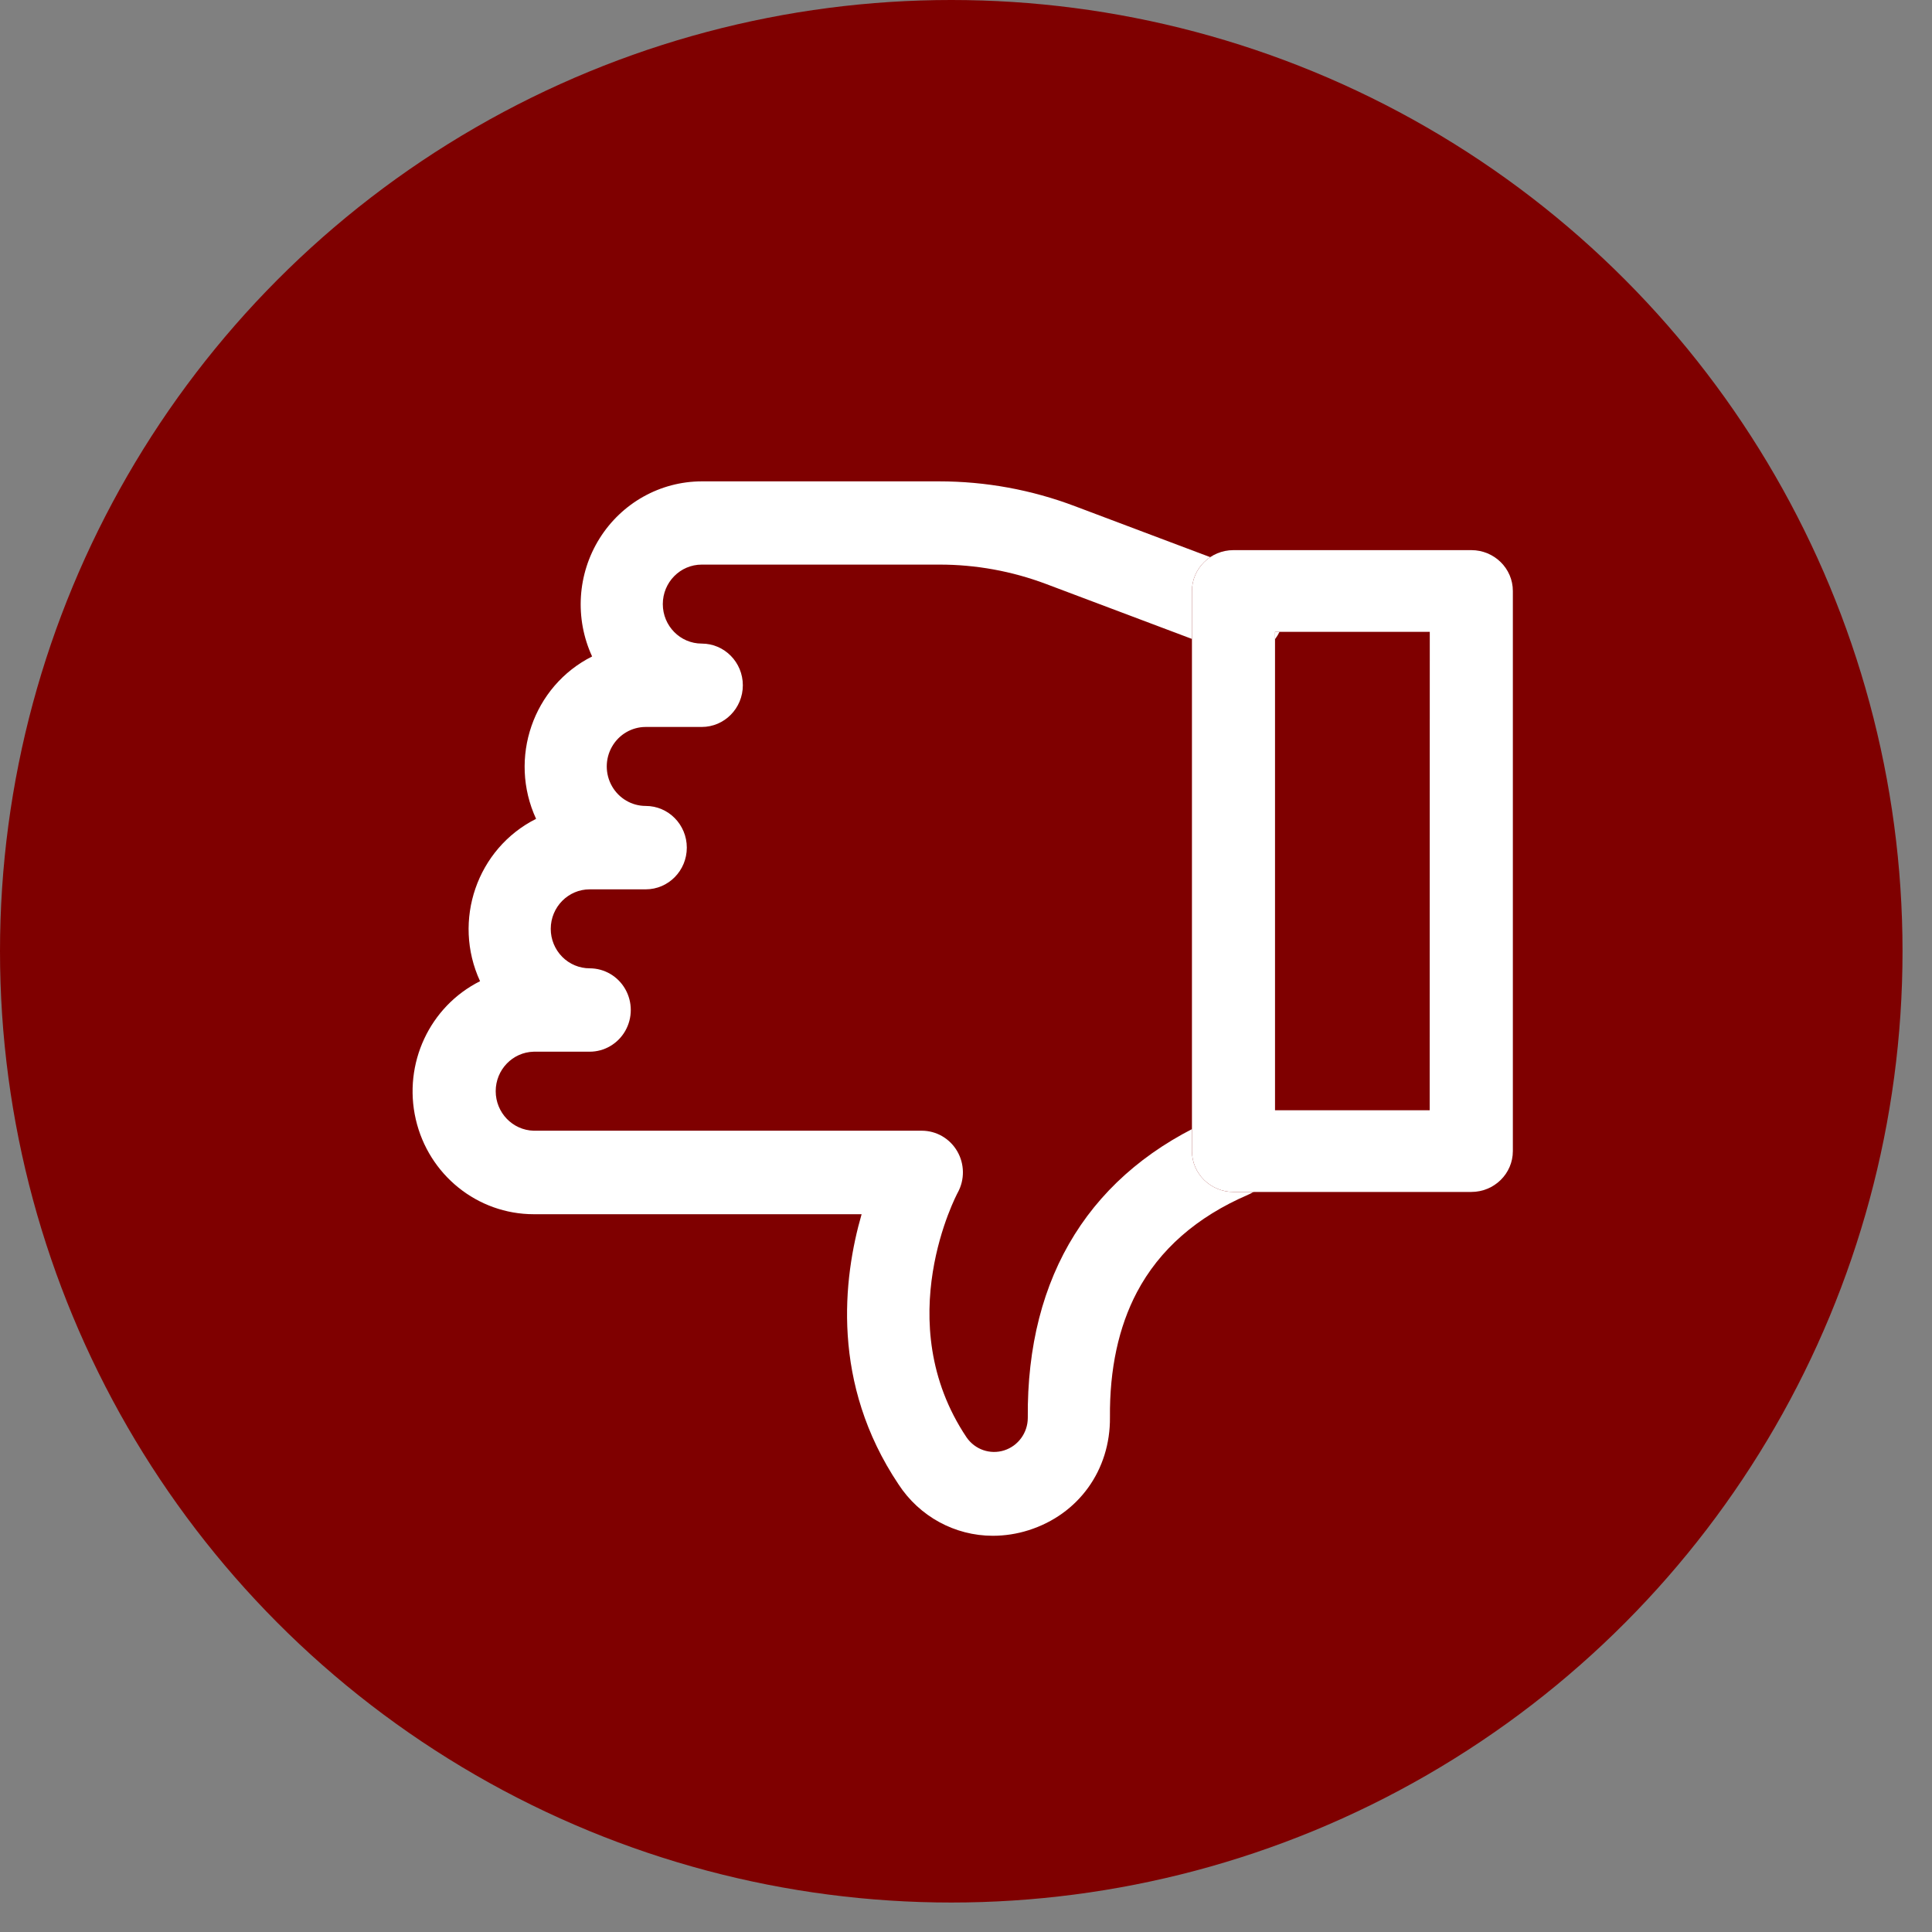 <?xml version="1.0" encoding="UTF-8"?>
<svg width="59px" height="59px" viewBox="0 0 59 59" version="1.1" xmlns="http://www.w3.org/2000/svg" xmlns:xlink="http://www.w3.org/1999/xlink">
    <rect x="0" y="0" width="59" height="59" fill="#808080" stroke="none"/>
    <title>bad-icon</title>
    <defs>
        <path d="M8.531,21.7 L1.269,21.7 C0.568,21.7 0,21.141 0,20.452 L0,3.348 C0,2.659 0.568,2.1 1.269,2.1 L8.531,2.1 C9.232,2.1 9.8,2.659 9.8,3.348 L9.8,20.452 C9.8,21.141 9.232,21.7 8.531,21.7 Z M2.54,19.205 L7.263,19.205 L7.263,4.595 L2.537,4.595 L2.54,19.205 Z" id="path-1"></path>
    </defs>
    <g id="Site" stroke="none" stroke-width="1" fill="none" fill-rule="evenodd">
        <g id="DT" transform="translate(-645, -1762)">
            <g id="Why" transform="translate(90, 1382)">
                <g id="bad-icon" transform="translate(555, 380)">
                    <circle id="Oval" fill="#7F0000" cx="29.05" cy="29.05" r="29.05"></circle>
                    <g id="Group" transform="translate(29.2, 31.2) scale(-1, 1) translate(-29.2, -31.2) translate(12.2, 14.7)" fill-rule="nonzero">
                        <path d="M15.885,32.2 C15.513,32.2 15.143,32.143 14.788,32.03 C13.263,31.547 12.289,30.194 12.304,28.583 C12.317,27.11 12.04,25.824 11.481,24.763 C10.795,23.462 9.654,22.461 8.087,21.786 C7.673,21.608 7.384,21.22 7.329,20.768 C7.274,20.315 7.461,19.867 7.819,19.593 C8.178,19.318 8.654,19.258 9.068,19.436 C12.868,21.071 14.854,24.24 14.813,28.602 C14.815,29.056 15.107,29.456 15.534,29.592 C15.961,29.728 16.425,29.568 16.682,29.196 C19.054,25.656 16.973,21.759 16.952,21.72 C16.736,21.326 16.742,20.845 16.968,20.457 C17.194,20.068 17.605,19.83 18.05,19.83 L29.904,19.83 C30.548,19.812 31.062,19.277 31.062,18.623 C31.062,17.969 30.548,17.434 29.904,17.417 L28.192,17.417 C27.744,17.417 27.329,17.174 27.105,16.78 C26.881,16.386 26.881,15.901 27.105,15.507 C27.329,15.113 27.744,14.871 28.192,14.871 C28.508,14.871 28.81,14.744 29.033,14.518 C29.256,14.291 29.382,13.984 29.381,13.665 C29.38,12.999 28.848,12.459 28.192,12.459 L26.481,12.459 C25.788,12.459 25.226,11.889 25.226,11.185 C25.226,10.482 25.788,9.912 26.481,9.912 C26.906,9.912 27.299,9.682 27.511,9.309 C27.724,8.936 27.724,8.476 27.511,8.103 C27.299,7.73 26.906,7.5 26.481,7.5 L24.77,7.5 C24.077,7.5 23.515,6.93 23.515,6.227 C23.515,5.524 24.077,4.954 24.77,4.954 C25.427,4.954 25.959,4.414 25.959,3.748 C25.959,3.082 25.427,2.542 24.77,2.542 L17.518,2.542 C16.402,2.54 15.295,2.742 14.249,3.136 L8.599,5.264 C7.97,5.446 7.308,5.106 7.079,4.484 C6.851,3.862 7.132,3.166 7.725,2.886 L13.374,0.758 C14.7,0.256 16.103,-0 17.518,0 L24.77,0 C26.035,0.002 27.211,0.659 27.89,1.743 C28.568,2.826 28.654,4.185 28.118,5.347 C29.922,6.254 30.682,8.456 29.829,10.306 C31.633,11.213 32.393,13.415 31.54,15.264 C33.081,16.037 33.894,17.784 33.503,19.482 C33.111,21.179 31.619,22.38 29.9,22.38 L19.888,22.38 C20.454,24.342 20.827,27.545 18.759,30.632 C18.121,31.61 17.042,32.199 15.885,32.2 Z" id="Path" fill="#FFFFFF"></path>
                        <g id="Shape">
                            <use fill="#7F0000" xlink:href="#path-1"></use>
                            <use fill="#FFFFFF" xlink:href="#path-1"></use>
                        </g>
                    </g>
                </g>
            </g>
        </g>
    </g>
</svg>